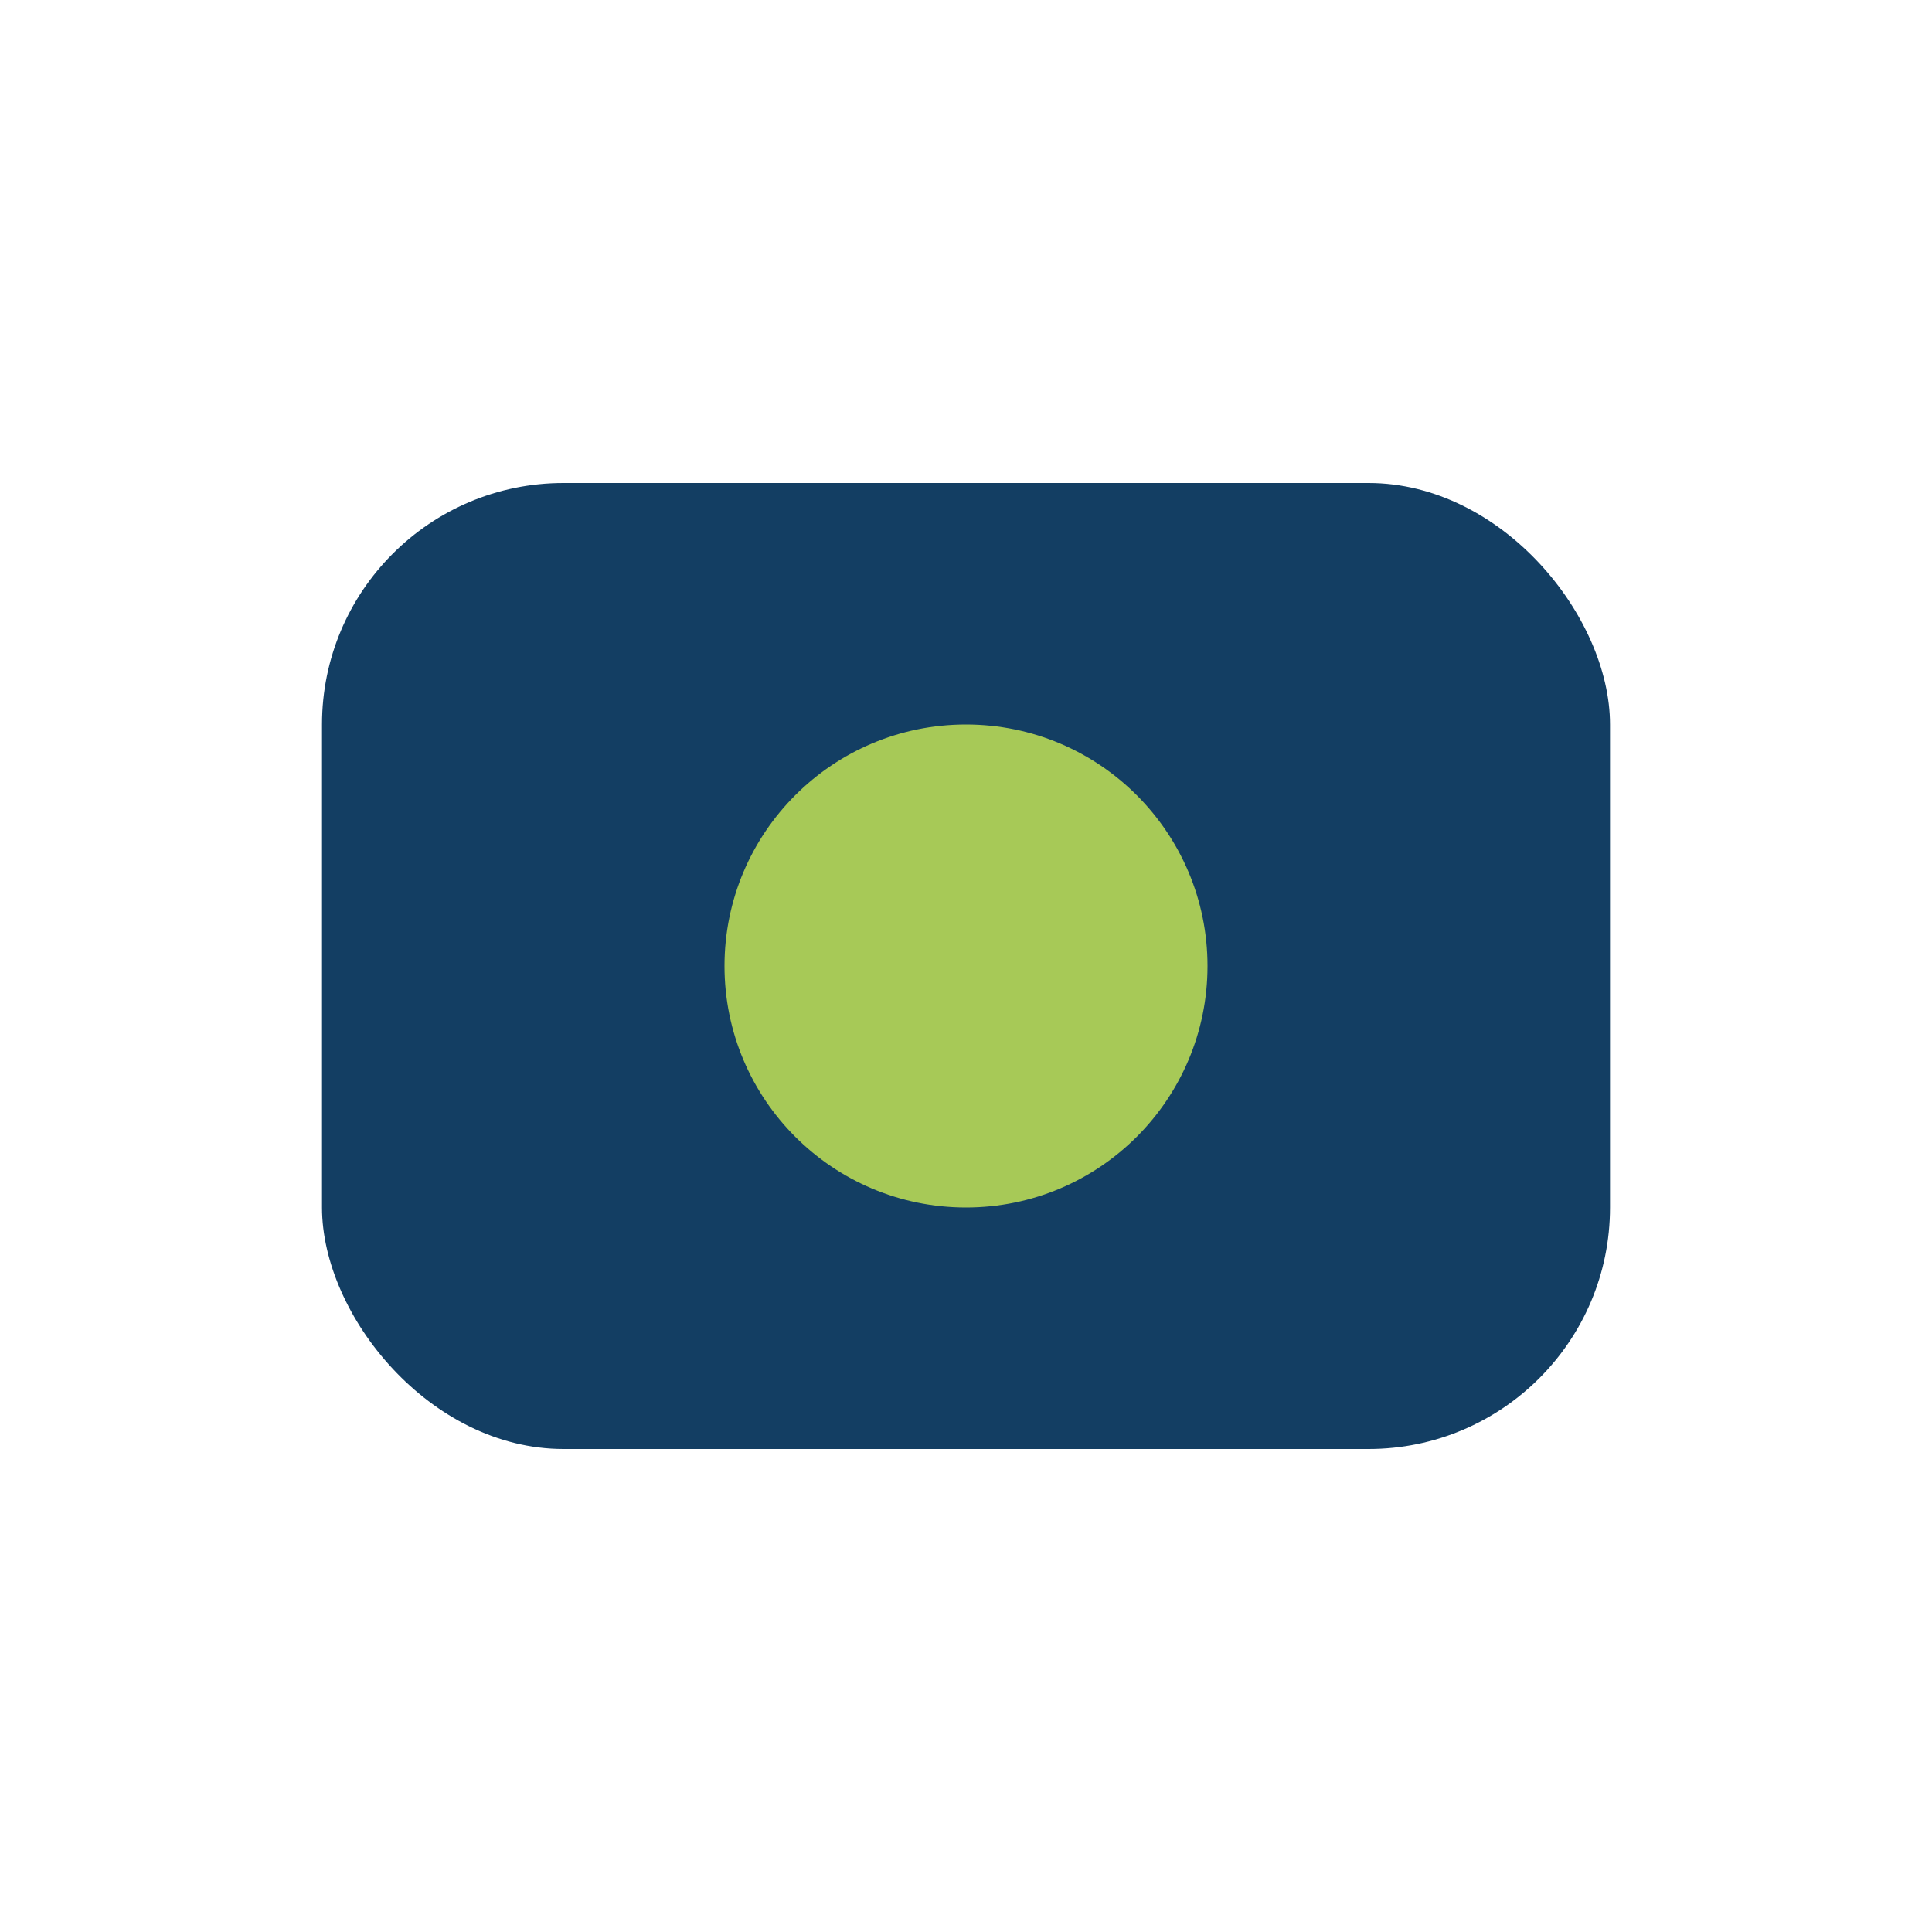 <?xml version="1.0" encoding="UTF-8"?>
<svg xmlns="http://www.w3.org/2000/svg" width="24" height="24" viewBox="0 0 24 24"><rect x="4" y="6" width="16" height="12" rx="3" fill="#133E63"/><circle cx="12" cy="12" r="3" fill="#A7C957"/></svg>